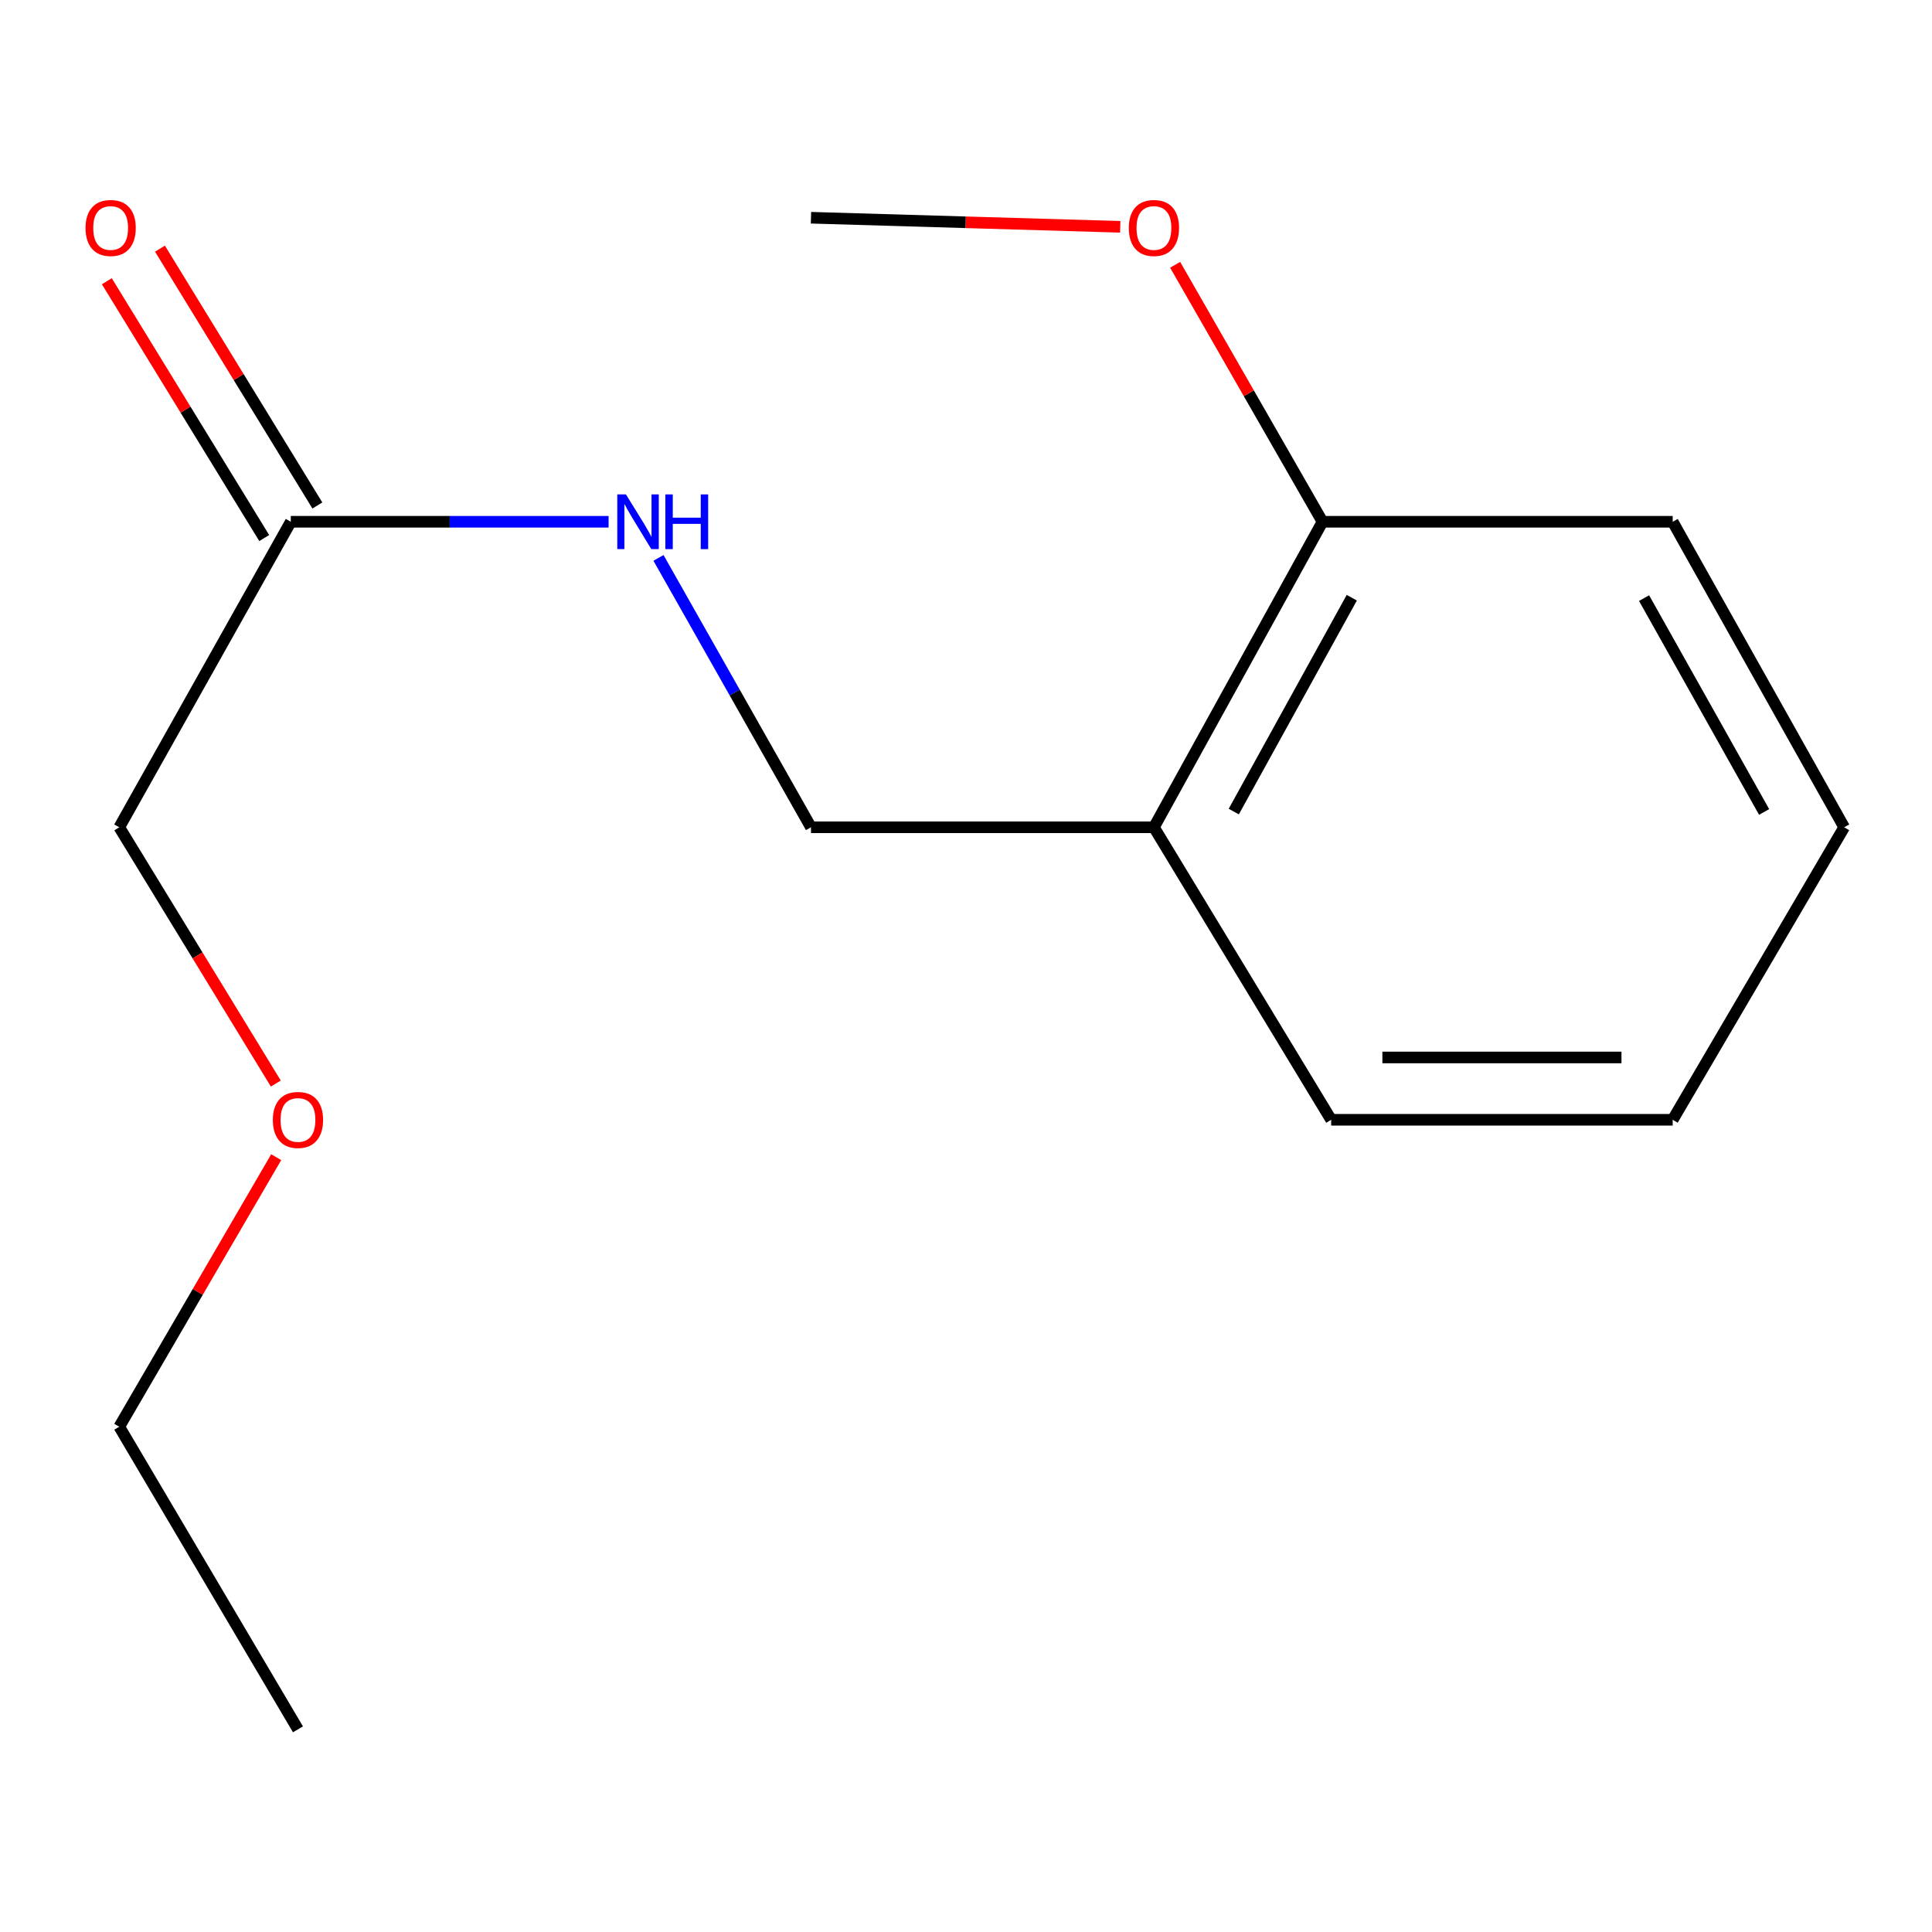 <?xml version='1.0' encoding='iso-8859-1'?>
<svg version='1.1' baseProfile='full'
              xmlns='http://www.w3.org/2000/svg'
                      xmlns:rdkit='http://www.rdkit.org/xml'
                      xmlns:xlink='http://www.w3.org/1999/xlink'
                  xml:space='preserve'
width='1000px' height='1000px' viewBox='0 0 1000 1000'>
<!-- END OF HEADER -->
<rect style='opacity:1.0;fill:#FFFFFF;stroke:none' width='1000' height='1000' x='0' y='0'> </rect>
<path class='bond-2' d='M 597.27,428.202 L 419.761,428.202' style='fill:none;fill-rule:evenodd;stroke:#000000;stroke-width:6px;stroke-linecap:butt;stroke-linejoin:miter;stroke-opacity:1' />
<path class='bond-3' d='M 597.27,428.202 L 684.528,270.066' style='fill:none;fill-rule:evenodd;stroke:#000000;stroke-width:6px;stroke-linecap:butt;stroke-linejoin:miter;stroke-opacity:1' />
<path class='bond-3' d='M 638.602,420.066 L 699.683,309.371' style='fill:none;fill-rule:evenodd;stroke:#000000;stroke-width:6px;stroke-linecap:butt;stroke-linejoin:miter;stroke-opacity:1' />
<path class='bond-8' d='M 597.27,428.202 L 689.008,579.599' style='fill:none;fill-rule:evenodd;stroke:#000000;stroke-width:6px;stroke-linecap:butt;stroke-linejoin:miter;stroke-opacity:1' />
<path class='bond-0' d='M 150.514,270.066 L 232.763,270.066' style='fill:none;fill-rule:evenodd;stroke:#000000;stroke-width:6px;stroke-linecap:butt;stroke-linejoin:miter;stroke-opacity:1' />
<path class='bond-0' d='M 232.763,270.066 L 315.012,270.066' style='fill:none;fill-rule:evenodd;stroke:#0000FF;stroke-width:6px;stroke-linecap:butt;stroke-linejoin:miter;stroke-opacity:1' />
<path class='bond-4' d='M 164.266,261.638 L 123.534,195.173' style='fill:none;fill-rule:evenodd;stroke:#000000;stroke-width:6px;stroke-linecap:butt;stroke-linejoin:miter;stroke-opacity:1' />
<path class='bond-4' d='M 123.534,195.173 L 82.802,128.709' style='fill:none;fill-rule:evenodd;stroke:#FF0000;stroke-width:6px;stroke-linecap:butt;stroke-linejoin:miter;stroke-opacity:1' />
<path class='bond-4' d='M 136.762,278.493 L 96.03,212.029' style='fill:none;fill-rule:evenodd;stroke:#000000;stroke-width:6px;stroke-linecap:butt;stroke-linejoin:miter;stroke-opacity:1' />
<path class='bond-4' d='M 96.03,212.029 L 55.298,145.564' style='fill:none;fill-rule:evenodd;stroke:#FF0000;stroke-width:6px;stroke-linecap:butt;stroke-linejoin:miter;stroke-opacity:1' />
<path class='bond-6' d='M 150.514,270.066 L 61.733,428.202' style='fill:none;fill-rule:evenodd;stroke:#000000;stroke-width:6px;stroke-linecap:butt;stroke-linejoin:miter;stroke-opacity:1' />
<path class='bond-1' d='M 340.832,288.769 L 380.297,358.485' style='fill:none;fill-rule:evenodd;stroke:#0000FF;stroke-width:6px;stroke-linecap:butt;stroke-linejoin:miter;stroke-opacity:1' />
<path class='bond-1' d='M 380.297,358.485 L 419.761,428.202' style='fill:none;fill-rule:evenodd;stroke:#000000;stroke-width:6px;stroke-linecap:butt;stroke-linejoin:miter;stroke-opacity:1' />
<path class='bond-5' d='M 684.528,270.066 L 646.389,203.563' style='fill:none;fill-rule:evenodd;stroke:#000000;stroke-width:6px;stroke-linecap:butt;stroke-linejoin:miter;stroke-opacity:1' />
<path class='bond-5' d='M 646.389,203.563 L 608.25,137.06' style='fill:none;fill-rule:evenodd;stroke:#FF0000;stroke-width:6px;stroke-linecap:butt;stroke-linejoin:miter;stroke-opacity:1' />
<path class='bond-9' d='M 684.528,270.066 L 865.782,270.066' style='fill:none;fill-rule:evenodd;stroke:#000000;stroke-width:6px;stroke-linecap:butt;stroke-linejoin:miter;stroke-opacity:1' />
<path class='bond-11' d='M 579.83,117.403 L 499.796,115.052' style='fill:none;fill-rule:evenodd;stroke:#FF0000;stroke-width:6px;stroke-linecap:butt;stroke-linejoin:miter;stroke-opacity:1' />
<path class='bond-11' d='M 499.796,115.052 L 419.761,112.7' style='fill:none;fill-rule:evenodd;stroke:#000000;stroke-width:6px;stroke-linecap:butt;stroke-linejoin:miter;stroke-opacity:1' />
<path class='bond-7' d='M 61.733,428.202 L 102.25,494.523' style='fill:none;fill-rule:evenodd;stroke:#000000;stroke-width:6px;stroke-linecap:butt;stroke-linejoin:miter;stroke-opacity:1' />
<path class='bond-7' d='M 102.25,494.523 L 142.766,560.844' style='fill:none;fill-rule:evenodd;stroke:#FF0000;stroke-width:6px;stroke-linecap:butt;stroke-linejoin:miter;stroke-opacity:1' />
<path class='bond-10' d='M 142.956,598.955 L 102.344,668.713' style='fill:none;fill-rule:evenodd;stroke:#FF0000;stroke-width:6px;stroke-linecap:butt;stroke-linejoin:miter;stroke-opacity:1' />
<path class='bond-10' d='M 102.344,668.713 L 61.733,738.47' style='fill:none;fill-rule:evenodd;stroke:#000000;stroke-width:6px;stroke-linecap:butt;stroke-linejoin:miter;stroke-opacity:1' />
<path class='bond-13' d='M 689.008,579.599 L 865.782,579.599' style='fill:none;fill-rule:evenodd;stroke:#000000;stroke-width:6px;stroke-linecap:butt;stroke-linejoin:miter;stroke-opacity:1' />
<path class='bond-13' d='M 715.524,547.341 L 839.266,547.341' style='fill:none;fill-rule:evenodd;stroke:#000000;stroke-width:6px;stroke-linecap:butt;stroke-linejoin:miter;stroke-opacity:1' />
<path class='bond-15' d='M 865.782,270.066 L 954.545,428.202' style='fill:none;fill-rule:evenodd;stroke:#000000;stroke-width:6px;stroke-linecap:butt;stroke-linejoin:miter;stroke-opacity:1' />
<path class='bond-15' d='M 850.967,309.576 L 913.101,420.271' style='fill:none;fill-rule:evenodd;stroke:#000000;stroke-width:6px;stroke-linecap:butt;stroke-linejoin:miter;stroke-opacity:1' />
<path class='bond-12' d='M 61.733,738.47 L 154.224,895.101' style='fill:none;fill-rule:evenodd;stroke:#000000;stroke-width:6px;stroke-linecap:butt;stroke-linejoin:miter;stroke-opacity:1' />
<path class='bond-14' d='M 865.782,579.599 L 954.545,428.202' style='fill:none;fill-rule:evenodd;stroke:#000000;stroke-width:6px;stroke-linecap:butt;stroke-linejoin:miter;stroke-opacity:1' />
<path  class='atom-2' d='M 323.985 255.906
L 333.265 270.906
Q 334.185 272.386, 335.665 275.066
Q 337.145 277.746, 337.225 277.906
L 337.225 255.906
L 340.985 255.906
L 340.985 284.226
L 337.105 284.226
L 327.145 267.826
Q 325.985 265.906, 324.745 263.706
Q 323.545 261.506, 323.185 260.826
L 323.185 284.226
L 319.505 284.226
L 319.505 255.906
L 323.985 255.906
' fill='#0000FF'/>
<path  class='atom-2' d='M 344.385 255.906
L 348.225 255.906
L 348.225 267.946
L 362.705 267.946
L 362.705 255.906
L 366.545 255.906
L 366.545 284.226
L 362.705 284.226
L 362.705 271.146
L 348.225 271.146
L 348.225 284.226
L 344.385 284.226
L 344.385 255.906
' fill='#0000FF'/>
<path  class='atom-5' d='M 44.271 117.995
Q 44.271 111.195, 47.631 107.395
Q 50.991 103.595, 57.271 103.595
Q 63.551 103.595, 66.911 107.395
Q 70.271 111.195, 70.271 117.995
Q 70.271 124.875, 66.871 128.795
Q 63.471 132.675, 57.271 132.675
Q 51.031 132.675, 47.631 128.795
Q 44.271 124.915, 44.271 117.995
M 57.271 129.475
Q 61.591 129.475, 63.911 126.595
Q 66.271 123.675, 66.271 117.995
Q 66.271 112.435, 63.911 109.635
Q 61.591 106.795, 57.271 106.795
Q 52.951 106.795, 50.591 109.595
Q 48.271 112.395, 48.271 117.995
Q 48.271 123.715, 50.591 126.595
Q 52.951 129.475, 57.271 129.475
' fill='#FF0000'/>
<path  class='atom-6' d='M 584.27 117.995
Q 584.27 111.195, 587.63 107.395
Q 590.99 103.595, 597.27 103.595
Q 603.55 103.595, 606.91 107.395
Q 610.27 111.195, 610.27 117.995
Q 610.27 124.875, 606.87 128.795
Q 603.47 132.675, 597.27 132.675
Q 591.03 132.675, 587.63 128.795
Q 584.27 124.915, 584.27 117.995
M 597.27 129.475
Q 601.59 129.475, 603.91 126.595
Q 606.27 123.675, 606.27 117.995
Q 606.27 112.435, 603.91 109.635
Q 601.59 106.795, 597.27 106.795
Q 592.95 106.795, 590.59 109.595
Q 588.27 112.395, 588.27 117.995
Q 588.27 123.715, 590.59 126.595
Q 592.95 129.475, 597.27 129.475
' fill='#FF0000'/>
<path  class='atom-8' d='M 141.224 579.679
Q 141.224 572.879, 144.584 569.079
Q 147.944 565.279, 154.224 565.279
Q 160.504 565.279, 163.864 569.079
Q 167.224 572.879, 167.224 579.679
Q 167.224 586.559, 163.824 590.479
Q 160.424 594.359, 154.224 594.359
Q 147.984 594.359, 144.584 590.479
Q 141.224 586.599, 141.224 579.679
M 154.224 591.159
Q 158.544 591.159, 160.864 588.279
Q 163.224 585.359, 163.224 579.679
Q 163.224 574.119, 160.864 571.319
Q 158.544 568.479, 154.224 568.479
Q 149.904 568.479, 147.544 571.279
Q 145.224 574.079, 145.224 579.679
Q 145.224 585.399, 147.544 588.279
Q 149.904 591.159, 154.224 591.159
' fill='#FF0000'/>
</svg>
